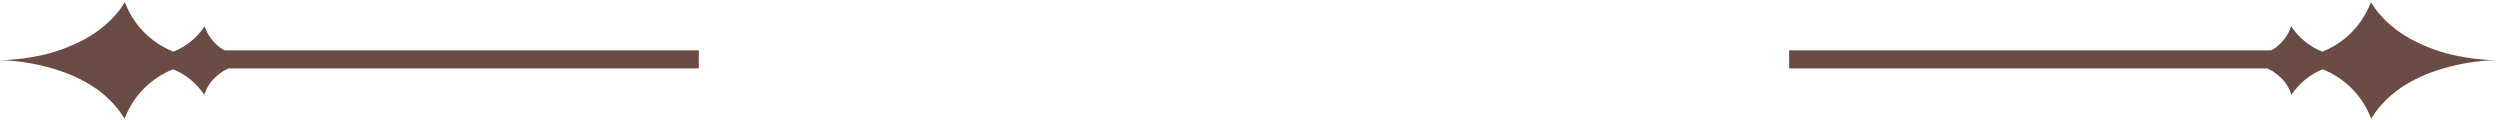 <?xml version="1.0" encoding="UTF-8"?> <svg xmlns="http://www.w3.org/2000/svg" width="415" height="20" viewBox="0 0 415 20" fill="none"><path d="M406.109 8.853C401.704 7.62 396.526 5.205 393.567 0.357C392.874 2.214 391.799 3.904 390.412 5.32C389.024 6.735 387.355 7.843 385.513 8.573C383.391 7.735 381.582 6.259 380.335 4.35C379.857 5.778 378.95 7.023 377.738 7.916C376.204 9.023 374.352 9.6 372.461 9.559V10.479C374.746 10.439 376.955 11.301 378.609 12.879C379.434 13.672 380.044 14.661 380.384 15.754C381.635 13.84 383.442 12.355 385.562 11.498C387.403 12.232 389.07 13.342 390.457 14.756C391.844 16.171 392.92 17.86 393.616 19.714C396.575 14.785 401.753 12.402 406.158 11.203C408.812 10.473 411.544 10.064 414.295 9.987C411.531 9.935 408.783 9.554 406.109 8.853Z" fill="#6B4C44"></path><path d="M297 8.357H378V11.357H297V8.357Z" fill="#6B4C44"></path><path d="M8.188 8.853C12.593 7.62 17.771 5.205 20.73 0.357C21.423 2.214 22.498 3.904 23.885 5.32C25.273 6.735 26.942 7.843 28.784 8.573C30.906 7.735 32.715 6.259 33.962 4.35C34.44 5.778 35.347 7.023 36.559 7.916C38.093 9.023 39.945 9.6 41.836 9.559V10.479C39.551 10.439 37.342 11.301 35.688 12.879C34.863 13.672 34.253 14.661 33.913 15.754C32.662 13.84 30.855 12.355 28.735 11.498C26.894 12.232 25.227 13.342 23.84 14.756C22.453 16.171 21.377 17.86 20.68 19.714C17.722 14.785 12.544 12.402 8.138 11.203C5.485 10.473 2.753 10.064 0.002 9.987C2.766 9.935 5.514 9.554 8.188 8.853Z" fill="#6B4C44"></path><path d="M116 8.357H36V11.357H116V8.357Z" fill="#6B4C44"></path></svg> 